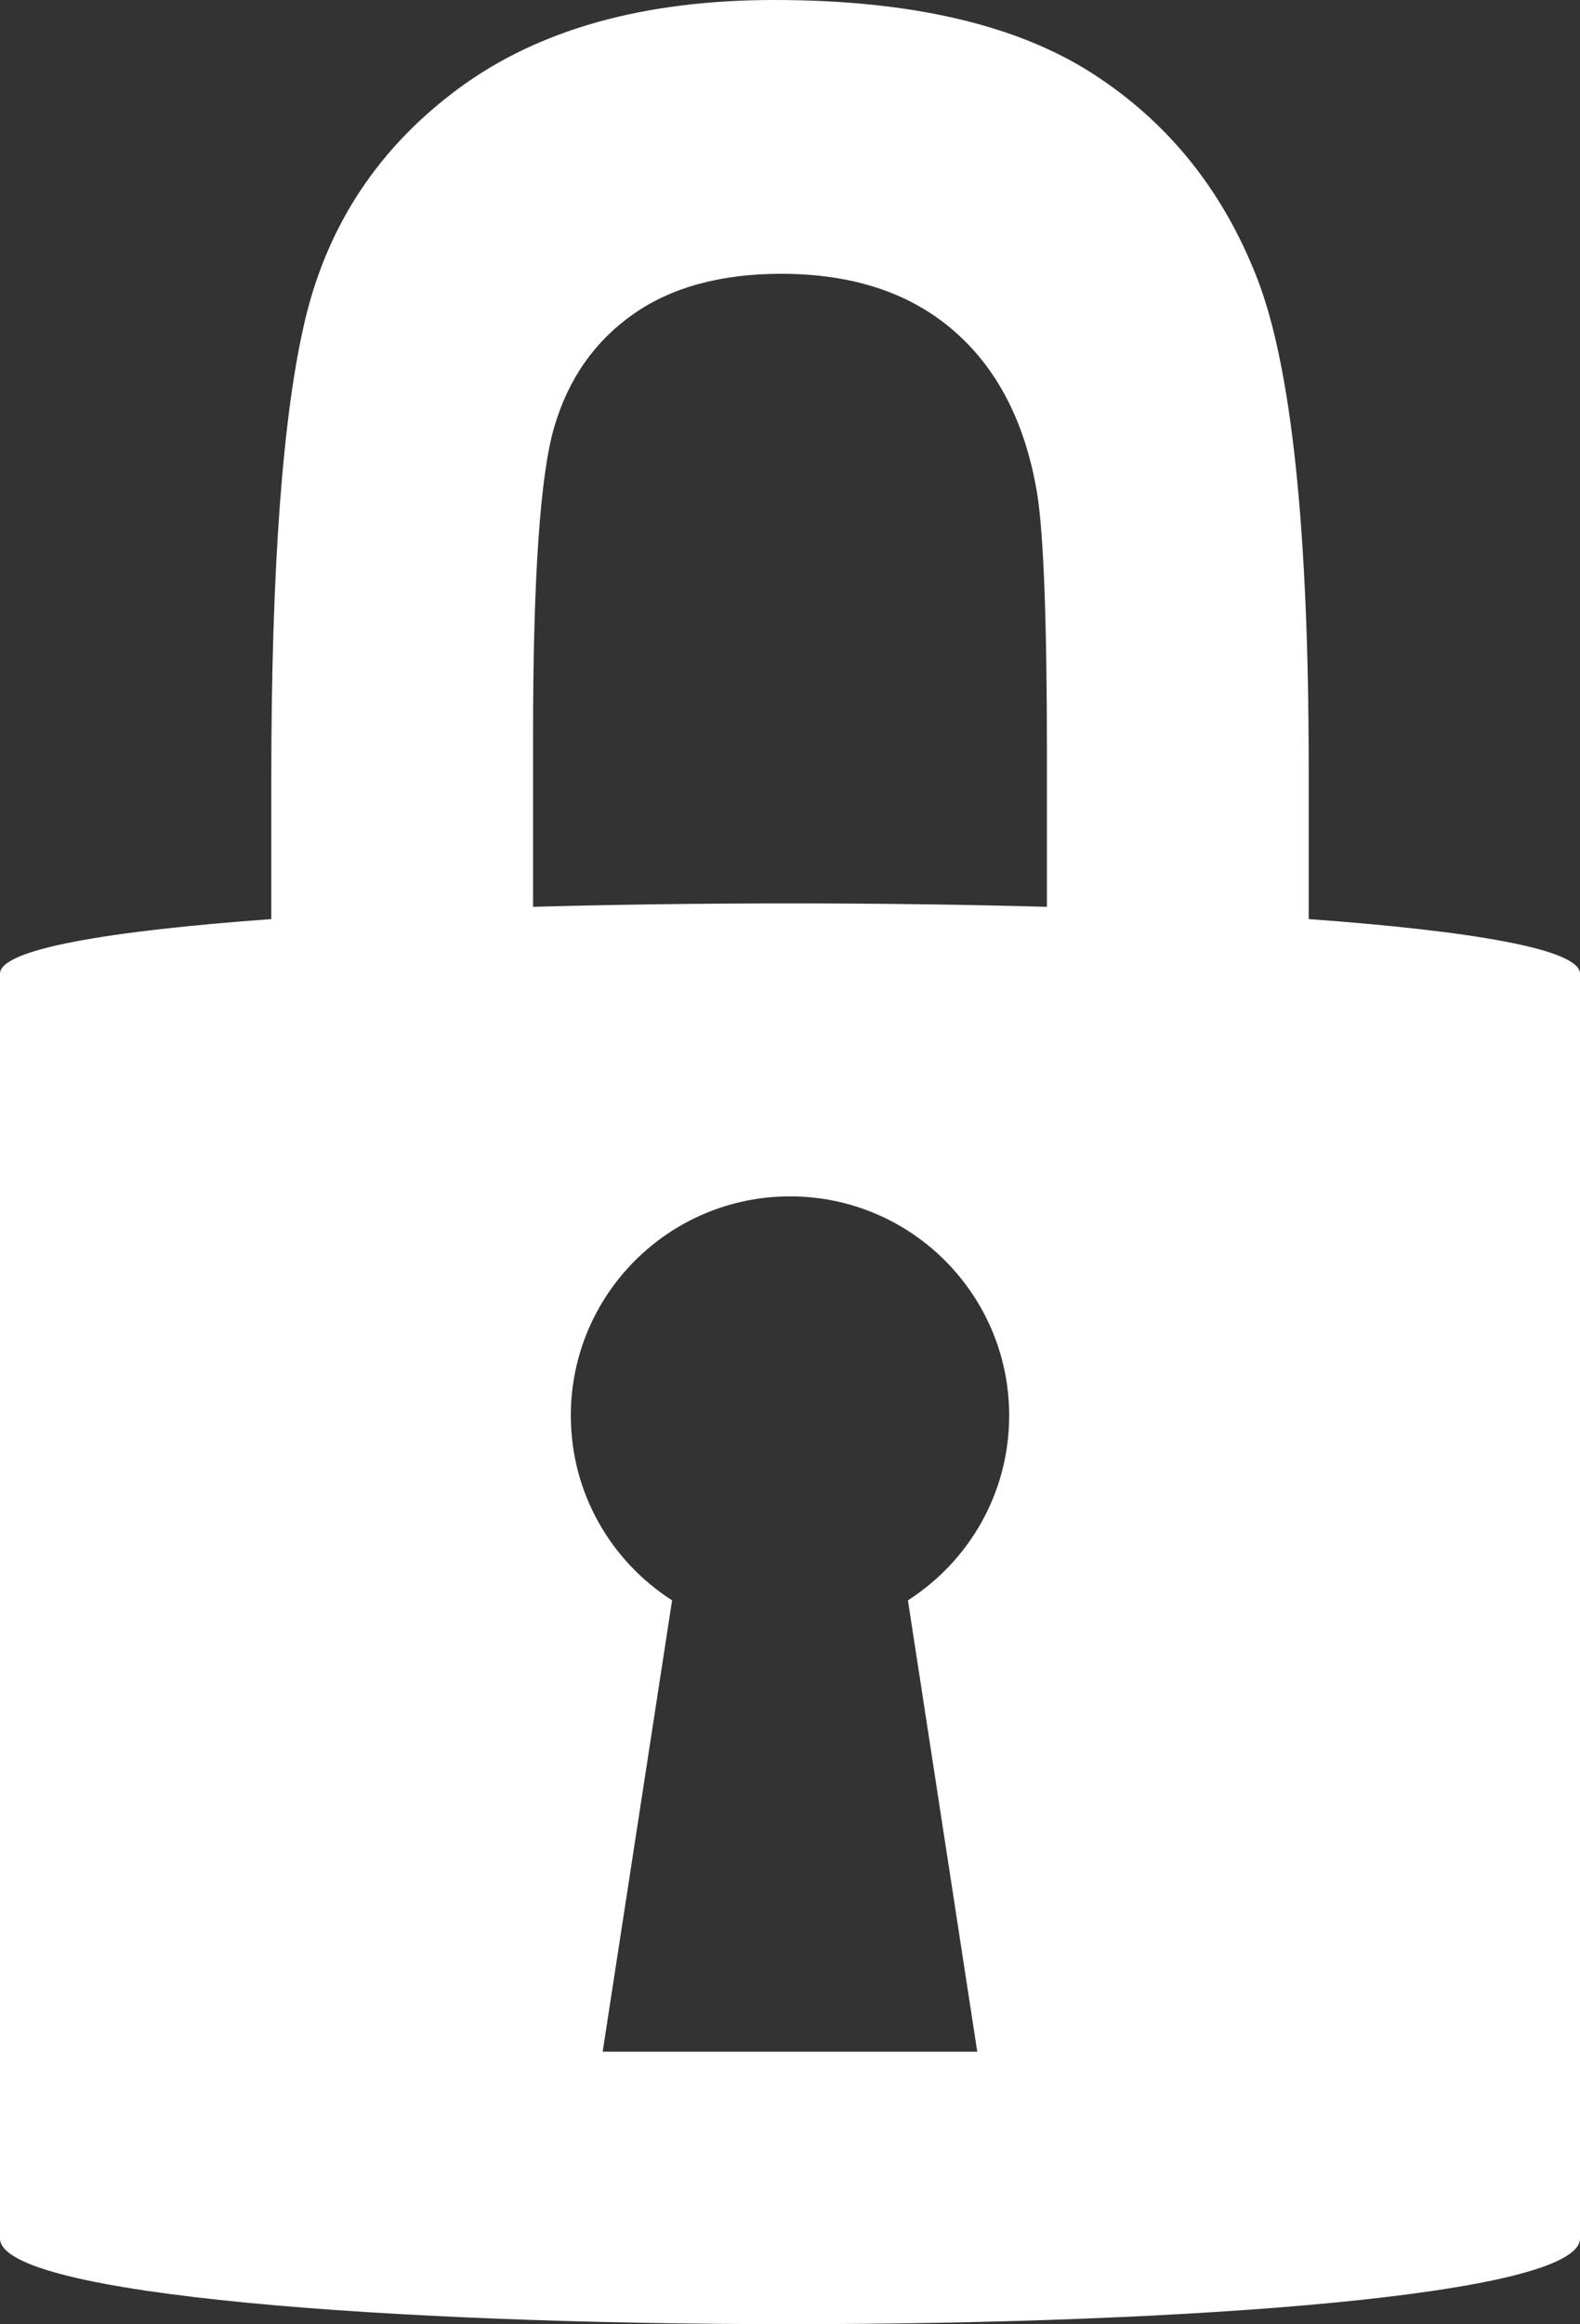 <?xml version="1.0" encoding="utf-8"?>
<!-- Generator: Adobe Illustrator 15.1.0, SVG Export Plug-In . SVG Version: 6.00 Build 0)  -->
<!DOCTYPE svg PUBLIC "-//W3C//DTD SVG 1.1//EN" "http://www.w3.org/Graphics/SVG/1.1/DTD/svg11.dtd">
<svg version="1.1" id="Layer_1" xmlns="http://www.w3.org/2000/svg" xmlns:xlink="http://www.w3.org/1999/xlink" x="0px" y="0px"
	 width="156.451px" height="229.996px" viewBox="0 0 156.451 229.996" enable-background="new 0 0 156.451 229.996"
	 xml:space="preserve">
<rect x="0" y="0" width="156.451" height="229.996" fill="#333333" stroke="none"/>
<path fill="#FFFFFF" d="M129.587,90.953V75.936c0-23.49-1.701-39.604-5.088-48.357c-3.396-8.75-8.855-15.527-16.387-20.348
	C100.579,2.414,90.098,0,76.673,0C63.749,0,53.342,2.912,45.446,8.729c-7.889,5.814-12.954,13.426-15.208,22.814
	c-2.248,9.391-3.375,24.617-3.375,45.682v13.729C10.865,92.113,0,93.916,0,96.355v125.158c0,11.314,156.451,11.314,156.451,0V96.355
	C156.451,93.916,145.588,92.113,129.587,90.953z M52.783,72.838c0-15.643,0.705-25.836,2.098-30.582
	c1.396-4.75,3.989-8.461,7.785-11.139c3.791-2.68,8.696-4.021,14.695-4.021c7.088,0,12.796,1.895,17.129,5.68
	c4.335,3.777,7.059,9.139,8.211,16.072c0.637,3.992,0.965,12.596,0.965,25.811v15.08c-16.402-0.451-34.481-0.451-50.882,0V72.838z
	 M96.768,203.035H59.676l6.874-44.666c-6.022-3.852-10.027-10.594-10.027-18.283c0-11.98,9.714-21.693,21.707-21.693
	c11.984,0,21.698,9.713,21.698,21.693c0,7.689-3.996,14.42-10.026,18.283L96.768,203.035z"/>
</svg>
